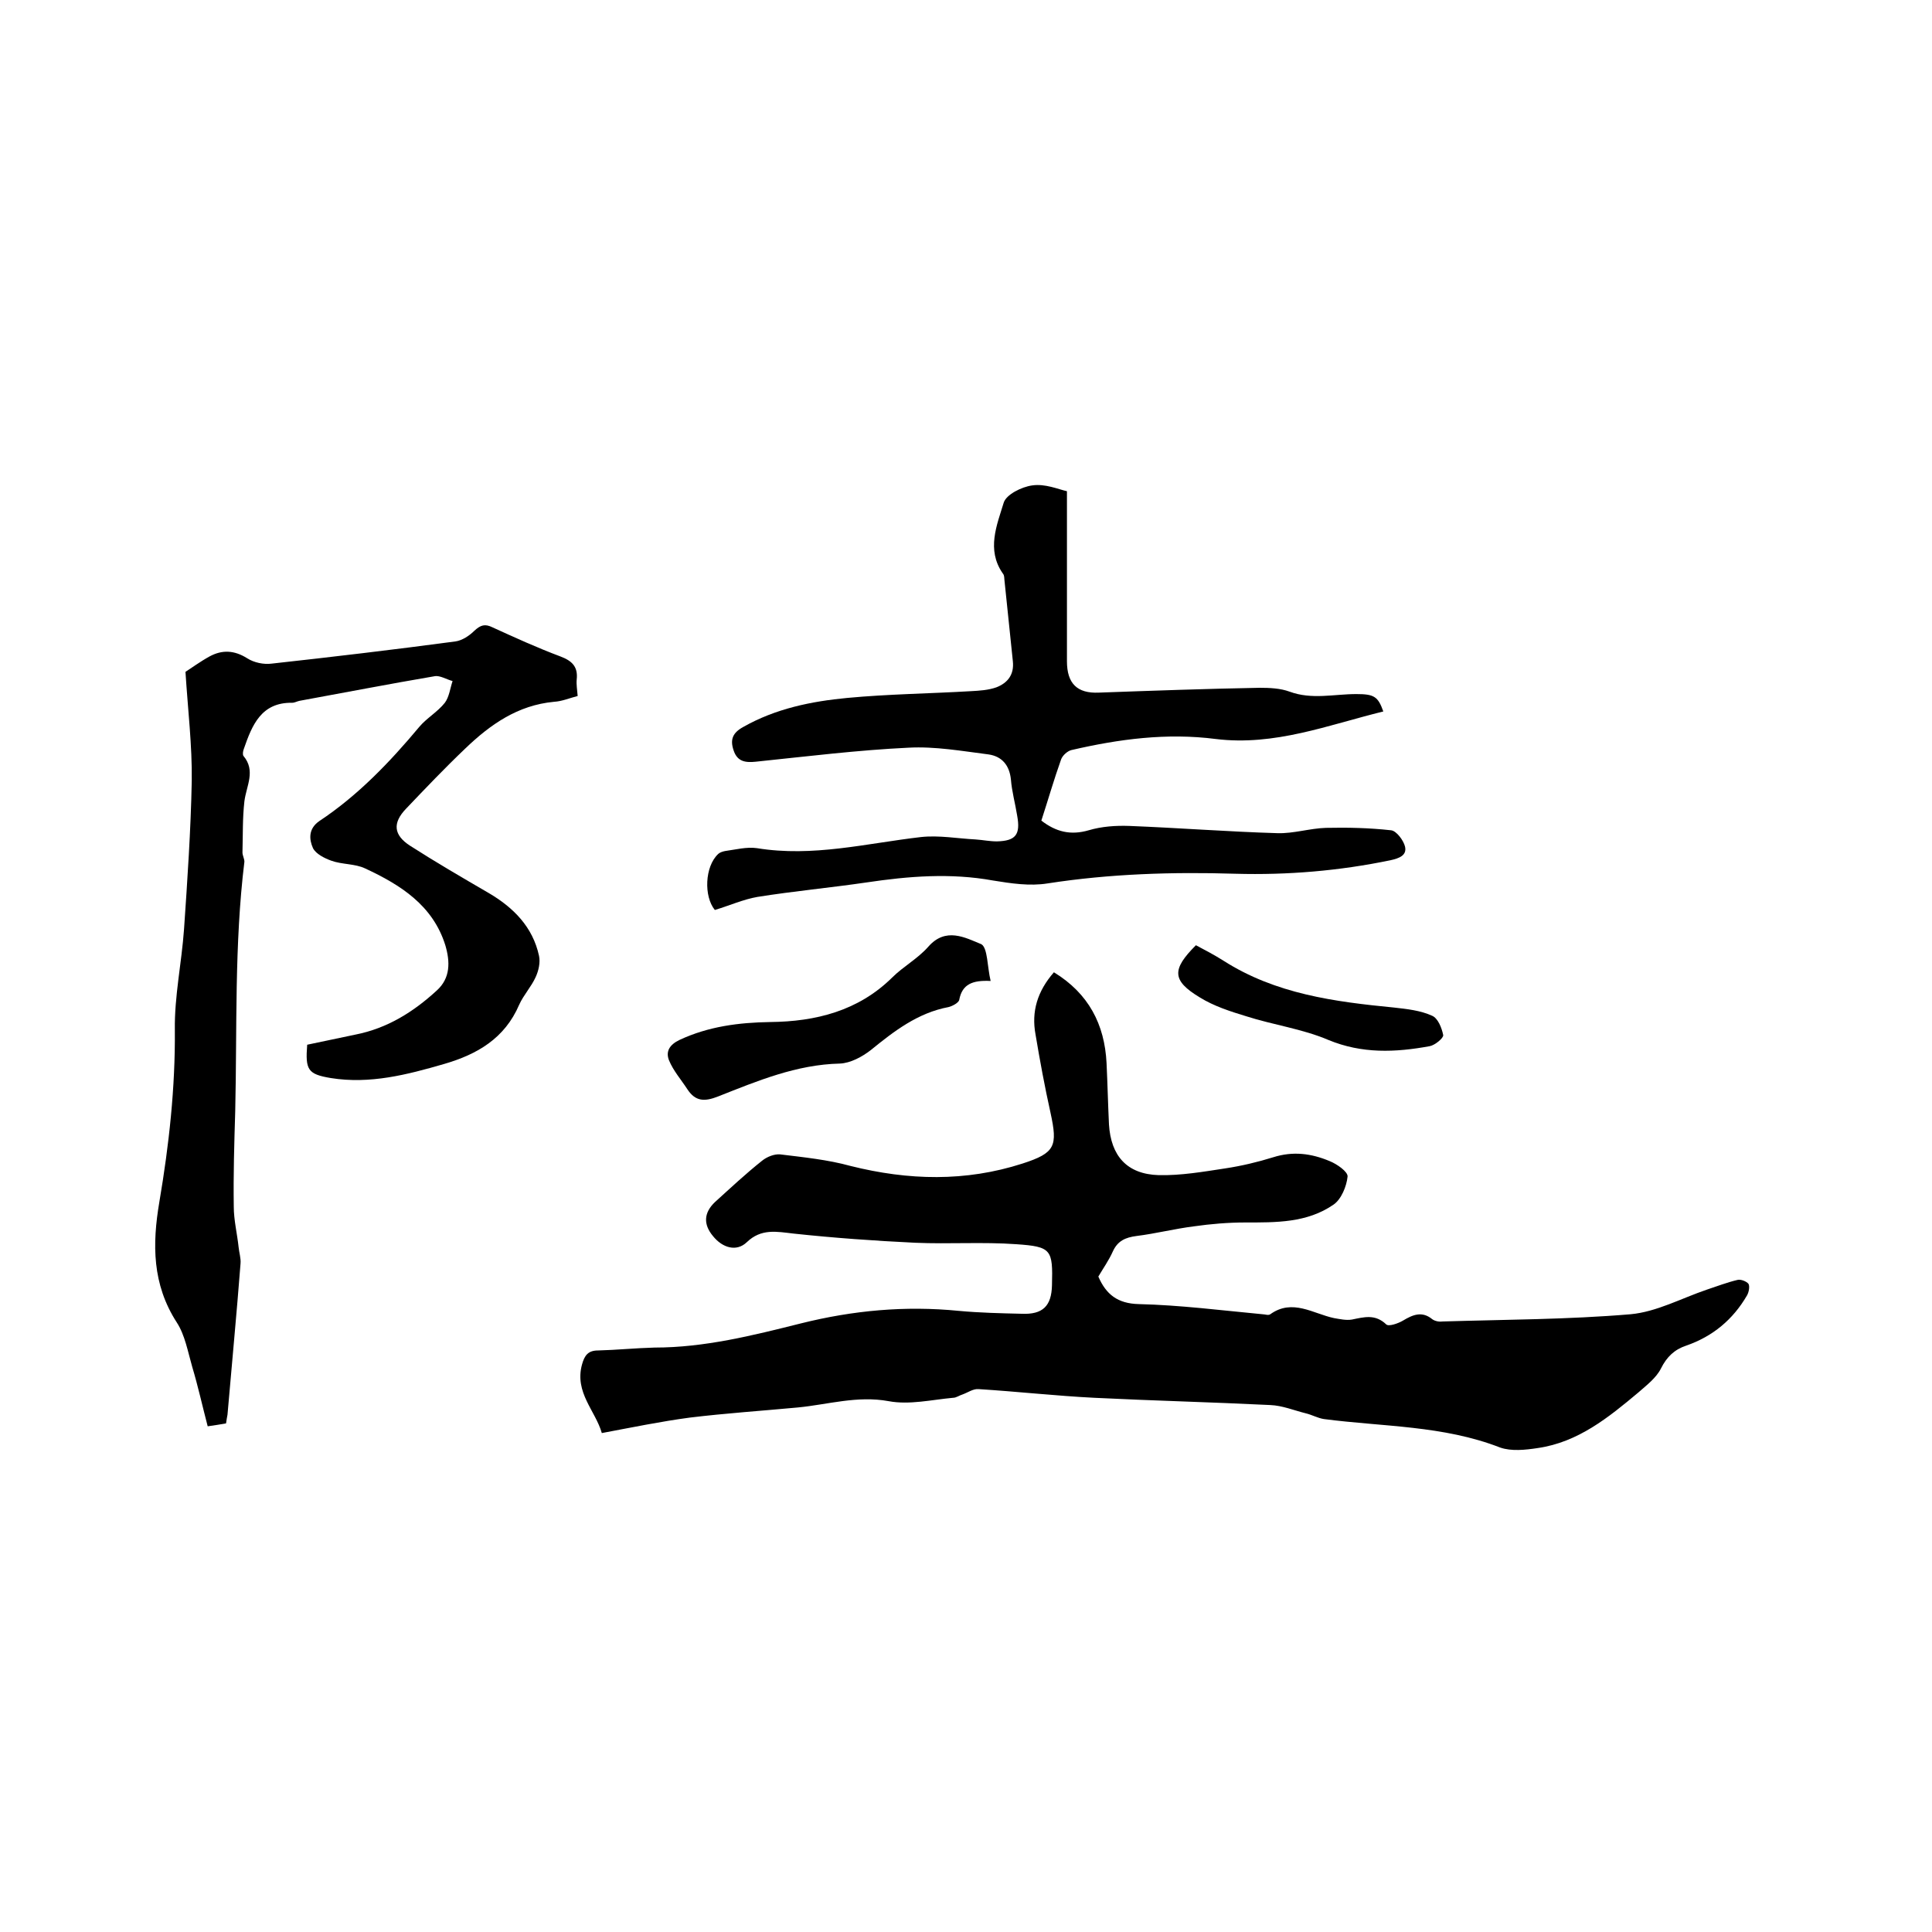 <svg enable-background="new 0 0 400 400" viewBox="0 0 400 400" xmlns="http://www.w3.org/2000/svg"><path d="m218.2 201.3c7.2 4.4 10.5 10.8 10.9 18.8.2 4.2.3 8.5.5 12.7.4 6.5 3.7 10.3 10.3 10.5 4.6.1 9.2-.7 13.8-1.4 3.3-.5 6.7-1.3 9.9-2.3 4.1-1.3 7.9-.8 11.7.8 1.5.6 3.8 2.2 3.7 3.2-.2 2-1.3 4.7-2.9 5.8-5.5 3.8-11.9 3.7-18.3 3.7-3.5 0-7.1.3-10.6.8-4 .5-7.9 1.5-11.9 2-2.3.3-3.9 1-4.9 3.2-.8 1.8-2 3.5-3 5.2 1.6 3.7 4 5.6 8.4 5.7 8.5.2 17.1 1.3 25.6 2.1.5 0 1.2.3 1.6 0 4.6-3.3 8.9-.1 13.2.8 1.2.2 2.5.5 3.7.3 2.5-.5 4.8-1.2 7.1 1 .5.5 2.5-.2 3.5-.8 2-1.2 3.9-2 6-.3.5.4 1.4.6 2.1.5 13-.4 26-.4 39-1.5 5.4-.5 10.5-3.3 15.8-5.1 2.1-.7 4.2-1.5 6.3-2 .7-.2 1.9.3 2.3.8.3.5.1 1.7-.3 2.4-2.9 5-7.1 8.5-12.6 10.4-2.4.8-4 2.3-5.2 4.7-1 2-3 3.5-4.7 5-6.2 5.2-12.5 10.3-20.8 11.5-2.6.4-5.5.7-7.8-.1-11.8-4.6-24.3-4.3-36.5-5.9-1.3-.2-2.5-.9-3.8-1.2-2.4-.6-4.8-1.6-7.3-1.7-12.1-.6-24.3-.9-36.4-1.5-8-.4-16-1.3-24-1.8-1.1-.1-2.2.7-3.3 1.1-.7.2-1.3.7-2 .7-4.4.4-9 1.5-13.3.7-6.5-1.2-12.6.7-18.8 1.3-7.5.7-15 1.2-22.4 2.1-6 .8-11.8 2-18.2 3.2-1.3-4.6-5.7-8.4-4.1-14.2.5-1.8 1.2-2.9 3.3-2.9 3.9-.1 7.8-.5 11.7-.6 10.4 0 20.3-2.5 30.3-5 10.8-2.7 21.6-3.7 32.7-2.6 4.3.4 8.7.5 13 .6 4.4.2 6.2-1.6 6.3-5.9.2-7.4-.1-8-7.4-8.5-6.9-.5-13.9 0-20.9-.3-8.4-.4-16.8-1-25.2-1.9-3.5-.4-6.7-1.1-9.7 1.8-2.1 2-5 1.2-7-1.3-2-2.4-1.9-4.8.4-7 3.2-2.9 6.4-5.9 9.8-8.6 1-.8 2.5-1.4 3.7-1.3 4.9.6 9.9 1.1 14.6 2.4 12 3 23.8 3.3 35.6-.5 6.8-2.2 7.3-3.6 5.8-10.5-1.2-5.4-2.2-10.8-3.1-16.2-.9-4.8.4-9 3.8-12.9z"/><path d="m46.8 294.7c-1.2.2-2.3.4-3.8.6-1.1-4.2-2-8.3-3.2-12.3-.9-3.1-1.5-6.6-3.2-9.2-5.1-7.9-5.1-16.2-3.6-25 2-11.8 3.3-23.6 3.2-35.6-.1-6.9 1.4-13.8 1.9-20.8.7-10.2 1.4-20.5 1.6-30.7.1-7.3-.8-14.7-1.3-22.6 1.1-.7 3-2.1 5-3.2 2.6-1.4 5.1-1.3 7.8.4 1.4.9 3.4 1.3 5 1.1 12.7-1.4 25.4-2.9 38.1-4.6 1.4-.2 2.9-1.2 3.9-2.2 1.3-1.2 2.2-1.5 3.8-.7 4.6 2.1 9.2 4.2 14 6 2.4.9 3.7 2.1 3.4 4.8-.1 1 .1 2.1.2 3.4-1.6.4-3.2 1.1-4.9 1.2-7.5.7-13.2 4.7-18.4 9.7-4.2 4-8.2 8.2-12.2 12.4-2.9 3-2.6 5.5.8 7.7 5.3 3.4 10.8 6.6 16.3 9.8 5.1 3 9.1 7 10.4 13 .3 1.4-.1 3.1-.7 4.4-.9 2-2.5 3.7-3.4 5.7-3 7-8.7 10.3-15.6 12.3-7.6 2.2-15.3 4.2-23.4 2.9-4.8-.8-5.3-1.7-4.9-6.9 3.3-.7 6.7-1.4 10-2.1 6.6-1.3 12-4.7 16.8-9.1 2.9-2.6 2.8-6 1.8-9.4-2.6-8.3-9.3-12.5-16.6-15.9-2.1-1-4.8-.8-7-1.6-1.4-.5-3.2-1.4-3.8-2.6-.8-1.8-1-4 1.3-5.6 8-5.3 14.6-12.2 20.7-19.5 1.5-1.8 3.8-3.1 5.3-5 .9-1.2 1.1-3 1.6-4.5-1.2-.3-2.6-1.2-3.7-1-9.4 1.6-18.7 3.4-28 5.1-.5.1-1 .4-1.5.4-6.4-.1-8.3 4.6-10 9.5-.2.5-.3 1.2-.1 1.5 2.6 3.1.6 6.2.2 9.4-.4 3.5-.3 7-.4 10.6 0 .6.4 1.3.4 1.9-2.1 17.2-1.5 34.4-1.9 51.7-.2 6.6-.4 13.1-.3 19.7 0 2.8.7 5.6 1 8.4.1 1.1.5 2.3.4 3.4-.8 10.4-1.8 20.8-2.7 31.3-.1.5-.2 1.1-.3 1.8z"/><path d="m220.9 101.7v35.2c0 4.6 2.1 6.7 6.6 6.5 11.1-.4 22.2-.8 33.3-1 2.1 0 4.3.1 6.2.8 4.6 1.7 9.2.5 13.8.5 3.7 0 4.5.5 5.6 3.6-11.4 2.8-22.5 7.2-34.7 5.7-10.1-1.3-20 0-29.9 2.3-.8.2-1.8 1.1-2.1 1.9-1.5 4.2-2.7 8.4-4.1 12.7 3 2.3 6 3.1 9.8 2 2.7-.8 5.6-1 8.4-.9 10.2.4 20.5 1.2 30.7 1.5 3.3.1 6.7-1 10-1.1 4.5-.1 9 0 13.5.5 1.1.1 2.6 2.1 2.9 3.4.4 1.8-1.2 2.4-3 2.8-10.6 2.2-21.3 3.1-32.1 2.8-13-.4-26 0-38.9 2-3.7.6-7.6 0-11.3-.6-8.8-1.6-17.5-.9-26.2.4-7.5 1.1-15.1 1.8-22.6 3-2.9.5-5.8 1.8-8.8 2.7-2.3-2.8-2.1-9 .7-11.6.3-.3.9-.5 1.4-.6 2.2-.3 4.5-.9 6.6-.6 11.6 1.9 22.7-1 34-2.3 3.7-.4 7.5.3 11.3.5 1.5.1 2.9.4 4.4.4 3.9-.1 4.9-1.4 4.2-5.3-.4-2.5-1.1-5-1.3-7.5-.3-3-1.9-4.8-4.6-5.2-5.5-.7-11.1-1.7-16.6-1.4-10.5.5-21 1.8-31.6 2.9-2 .2-3.8.1-4.6-2.3-.8-2.3-.2-3.7 2-4.9 6.7-3.8 14.1-5.3 21.5-6 8.5-.8 17.1-.9 25.6-1.4 1.8-.1 3.6-.2 5.3-.8 2.3-.9 3.7-2.6 3.4-5.4-.6-5.5-1.1-10.9-1.7-16.4-.1-.6 0-1.4-.4-1.8-3.4-4.9-1.2-10 .2-14.6.5-1.7 3.7-3.3 5.9-3.6 2.7-.4 5.4.8 7.2 1.2z"/><path d="m205.1 203.1c-3.8-.2-5.9.7-6.5 3.9-.1.6-1.4 1.3-2.2 1.5-6.4 1.2-11.3 5-16.1 8.9-1.8 1.4-4.2 2.7-6.4 2.8-9 .2-17.1 3.6-25.2 6.8-2.8 1.1-4.7 1.1-6.4-1.5-1.3-2-2.9-3.8-3.8-6-.7-1.8.1-3.2 2.2-4.2 6-2.8 12.3-3.6 18.8-3.7 9.4-.1 18.2-2.3 25.2-9.2 2.3-2.3 5.3-3.9 7.5-6.4 3.6-4.1 7.6-1.9 11-.5 1.3.8 1.2 4.7 1.9 7.6z"/><path d="m247.6 195.7c1.9 1 3.8 2 5.7 3.2 10.8 6.9 23 8.5 35.3 9.7 2.7.3 5.5.6 7.9 1.7 1.2.5 2 2.5 2.3 4 .1.6-1.7 2.1-2.8 2.3-7.1 1.3-14 1.6-21-1.3-5.4-2.3-11.4-3.1-17-4.9-3.3-1-6.7-2.1-9.6-3.9-5.8-3.5-5.8-5.8-.8-10.8z"/></svg>